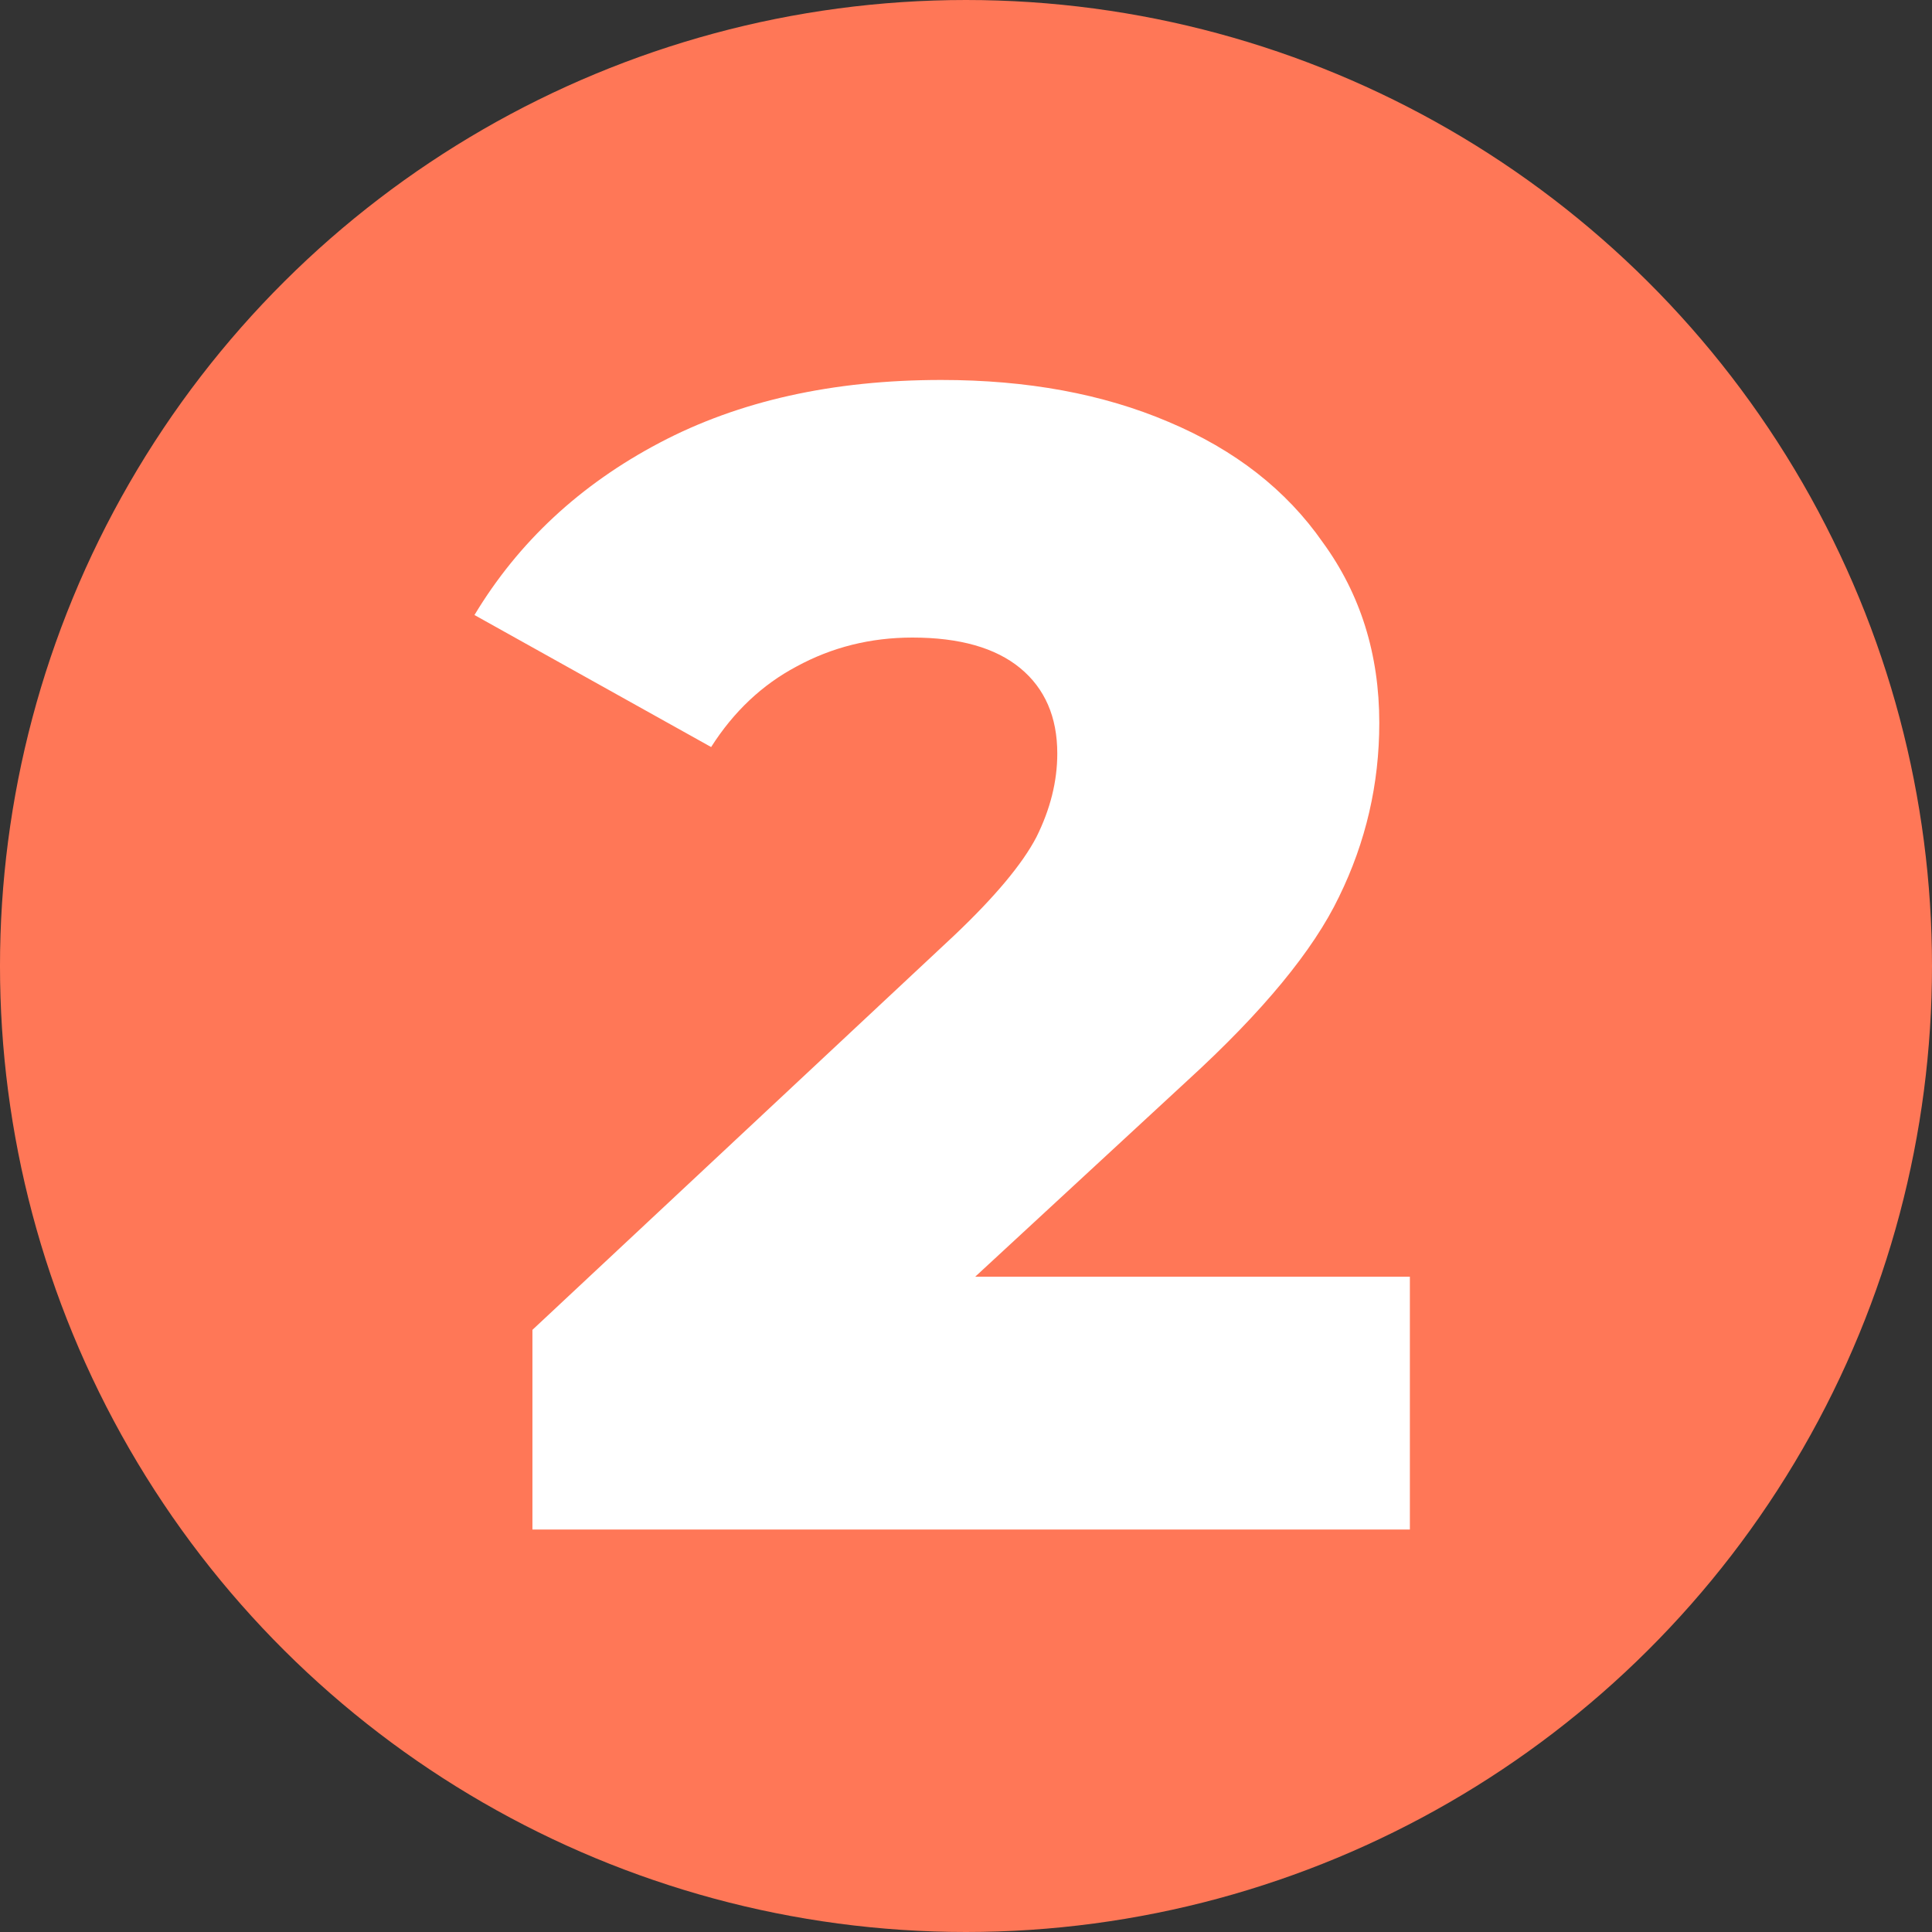 <?xml version="1.0" encoding="UTF-8"?> <svg xmlns="http://www.w3.org/2000/svg" width="24" height="24" viewBox="0 0 24 24" fill="none"><rect x="0" y="0" width="24" height="24" fill="#333333" stroke="none"/><ellipse cx="12" cy="12" rx="12" ry="12" transform="rotate(90 12 12)" fill="#FF7757"></ellipse><path d="M17.514 15.86V19H6.614V16.52L11.854 11.62C12.36 11.14 12.7 10.733 12.874 10.4C13.047 10.053 13.134 9.707 13.134 9.36C13.134 8.907 12.98 8.553 12.674 8.3C12.367 8.047 11.92 7.92 11.334 7.92C10.814 7.92 10.334 8.04 9.894 8.28C9.467 8.507 9.114 8.84 8.834 9.28L5.894 7.64C6.44 6.733 7.207 6.02 8.194 5.5C9.18 4.98 10.347 4.72 11.694 4.72C12.76 4.72 13.7 4.893 14.514 5.24C15.34 5.587 15.98 6.087 16.434 6.74C16.9 7.38 17.134 8.127 17.134 8.98C17.134 9.74 16.967 10.46 16.634 11.14C16.314 11.807 15.687 12.567 14.754 13.42L12.114 15.86H17.514Z" fill="white"></path></svg> 